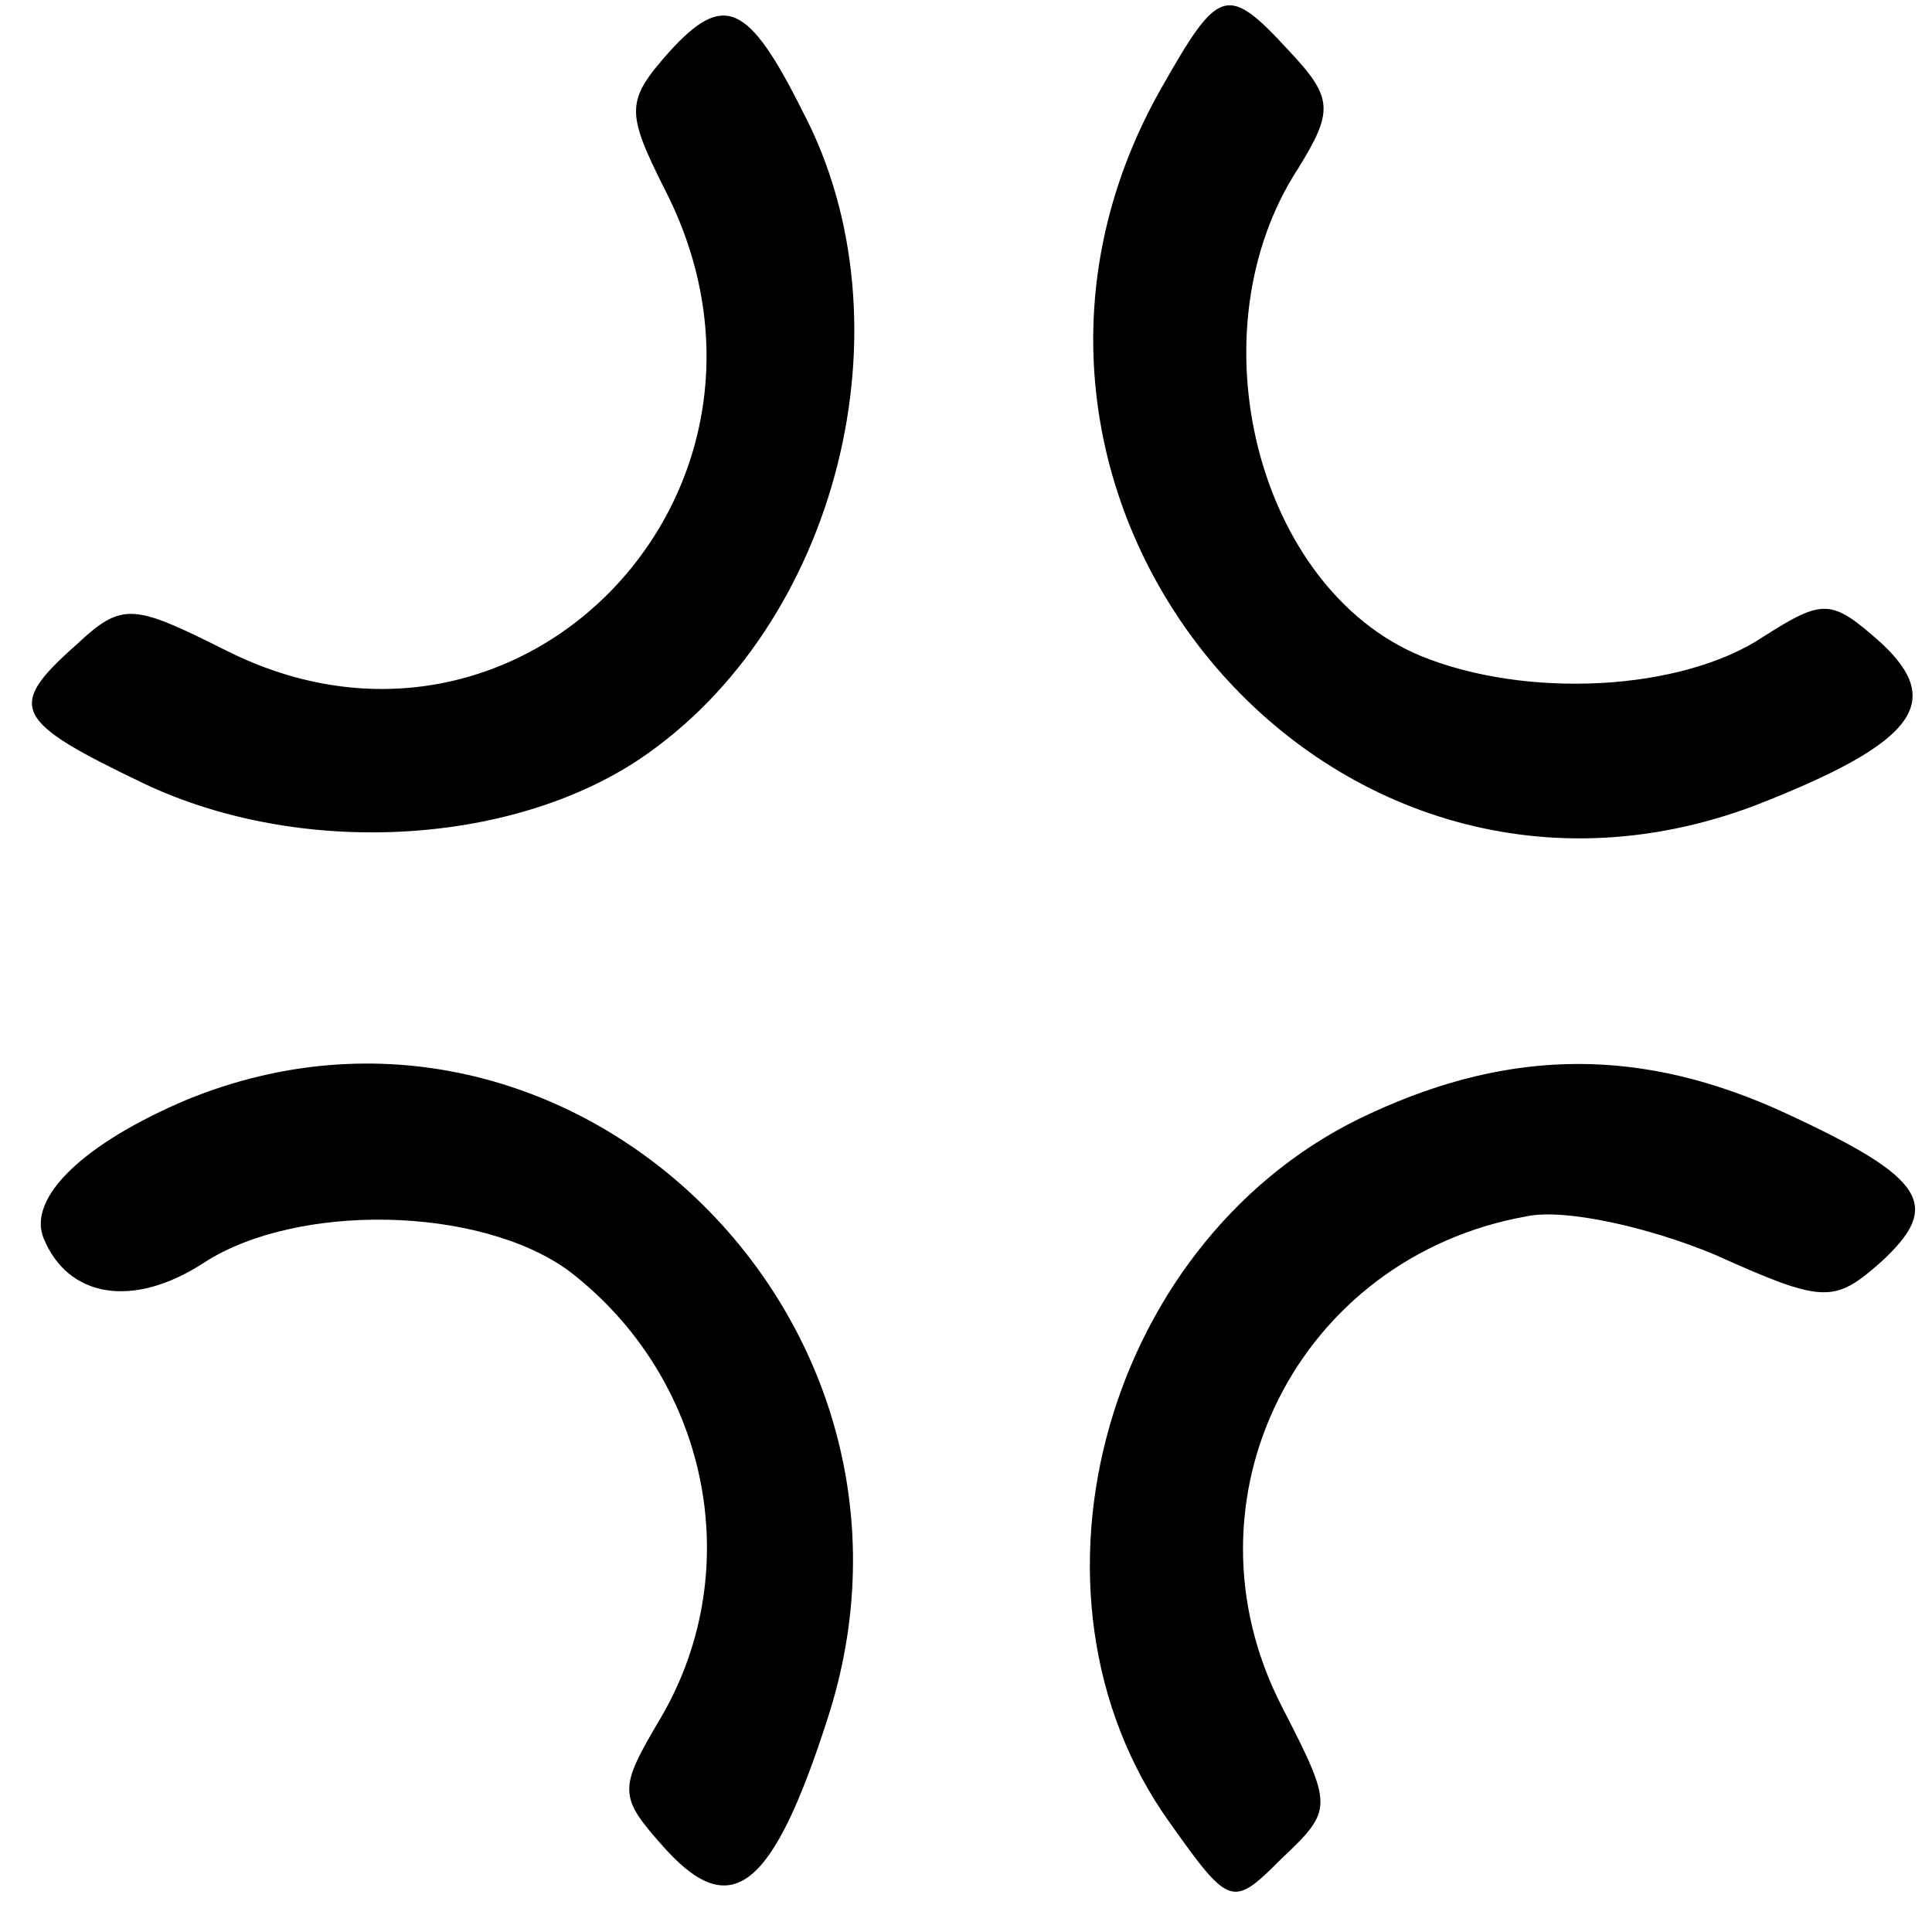 <?xml version="1.0" standalone="no"?><svg xmlns="http://www.w3.org/2000/svg" version="1.0" viewBox="0 0 71 71"><path d="M24.6 1.9c-1.6 1.8-1.6 2.2-.2 5 5.7 11-5.2 22.5-16.1 17-3.4-1.7-3.8-1.8-5.5-.2C.2 26 .5 26.5 5.3 28.8c5.7 2.7 13.4 2.3 18.2-.9 7.3-4.9 10.1-16 6-23.8-2-4-2.9-4.4-4.9-2.2zM42.7 3.2c-8.5 14.9 5.9 32.4 21.8 26.4 5.9-2.3 7-3.8 4.6-6-1.8-1.6-2.1-1.6-4.3-.2-3 2-8.7 2.3-12.6.7-6-2.5-8.4-11.9-4.5-17.9 1.3-2.1 1.3-2.6-.3-4.3-2.3-2.5-2.6-2.4-4.7 1.3zM6.9 40.4C3.1 42 1 44 1.6 45.5c.9 2.2 3.3 2.6 5.9.9 3.4-2.2 10.1-2.1 13.4.3 5.1 3.9 6.6 10.9 3.4 16.4-1.6 2.7-1.6 2.9.2 4.9 2.4 2.6 3.9 1.4 5.9-4.8 4.8-14.7-9.5-28.5-23.5-22.8zM50.4 40.9C40.7 45.3 36.9 58.5 43 67c2.2 3.1 2.3 3.1 4.1 1.3 1.9-1.8 1.9-1.9 0-5.6-3.9-7.6.6-16.5 9-18 1.4-.3 4.5.4 6.9 1.4 4 1.8 4.4 1.8 6.1.3 2.3-2.1 1.7-3.1-3.5-5.5s-10-2.4-15.2 0z"/></svg>
